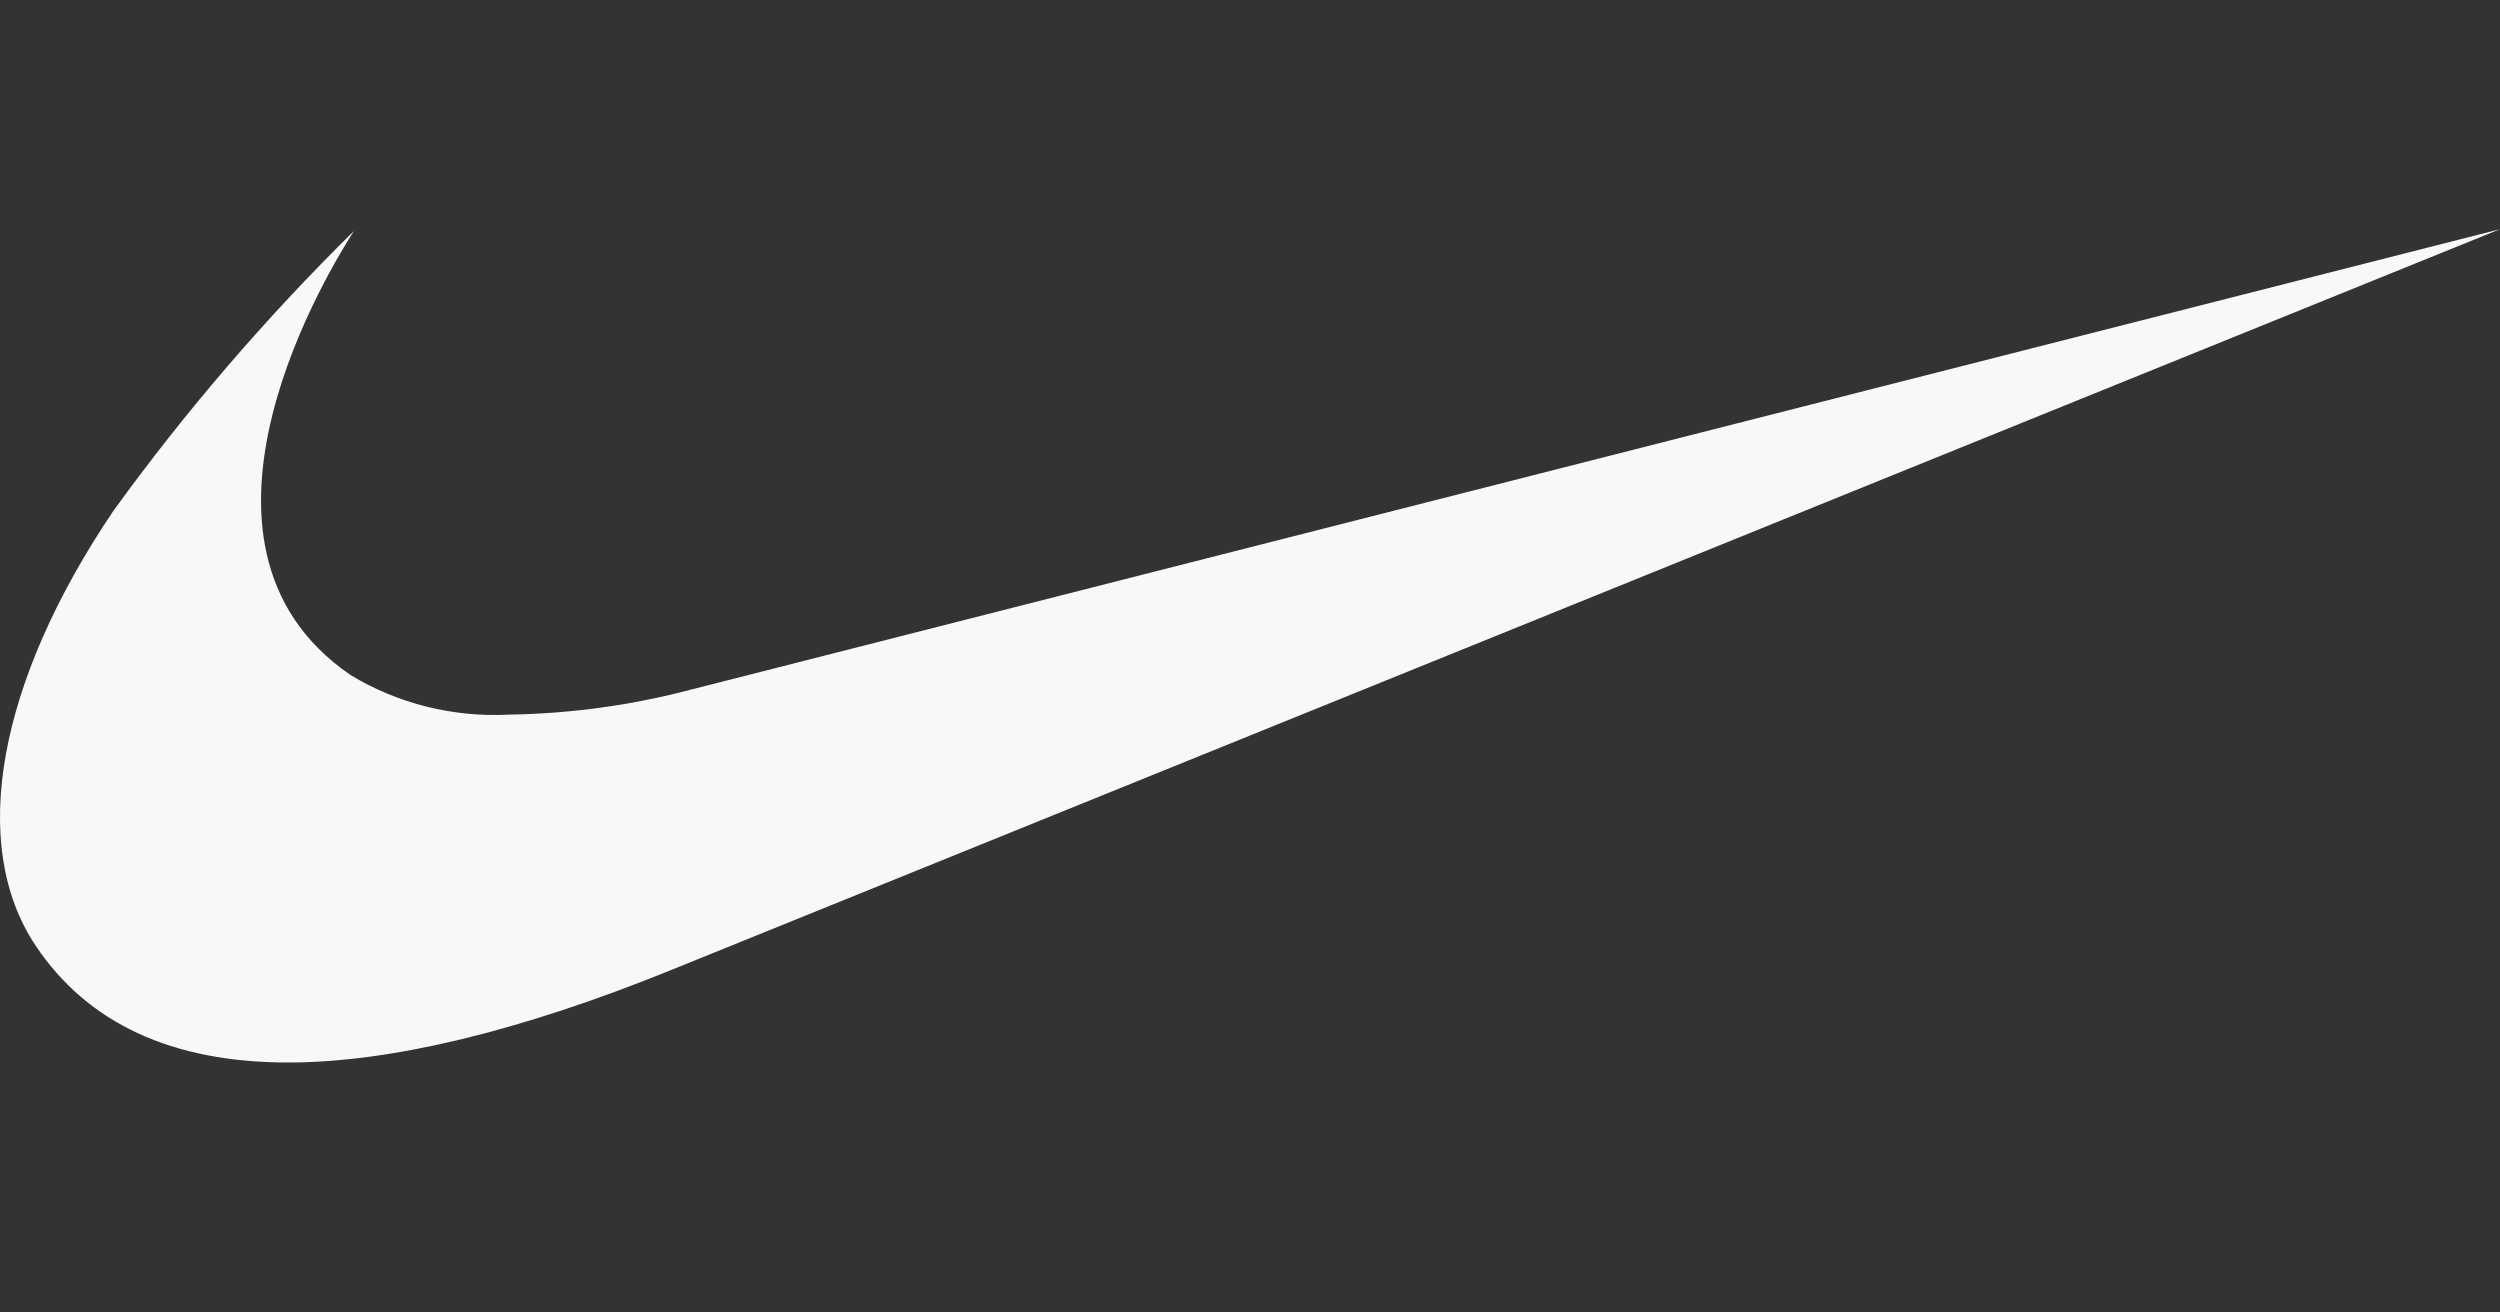 <svg width="120" height="63" viewBox="0 0 120 63" fill="none" xmlns="http://www.w3.org/2000/svg">
<rect x="0" y="0" width="120" height="63" fill="#333333" stroke="none"/>
<path fill-rule="evenodd" clip-rule="evenodd" d="M120 11L32.231 46.554C24.941 49.513 18.73 51 13.825 51C8.245 51 4.195 49.113 1.704 45.382C-1.521 40.535 -0.111 32.744 5.44 24.524C8.895 19.749 12.758 15.254 16.99 11.086C16.03 12.587 7.555 26.054 16.825 32.401C19.095 33.777 21.759 34.442 24.445 34.302C27.413 34.255 30.362 33.846 33.221 33.087L120 11Z" fill="#F8F8F8"/>
</svg>
